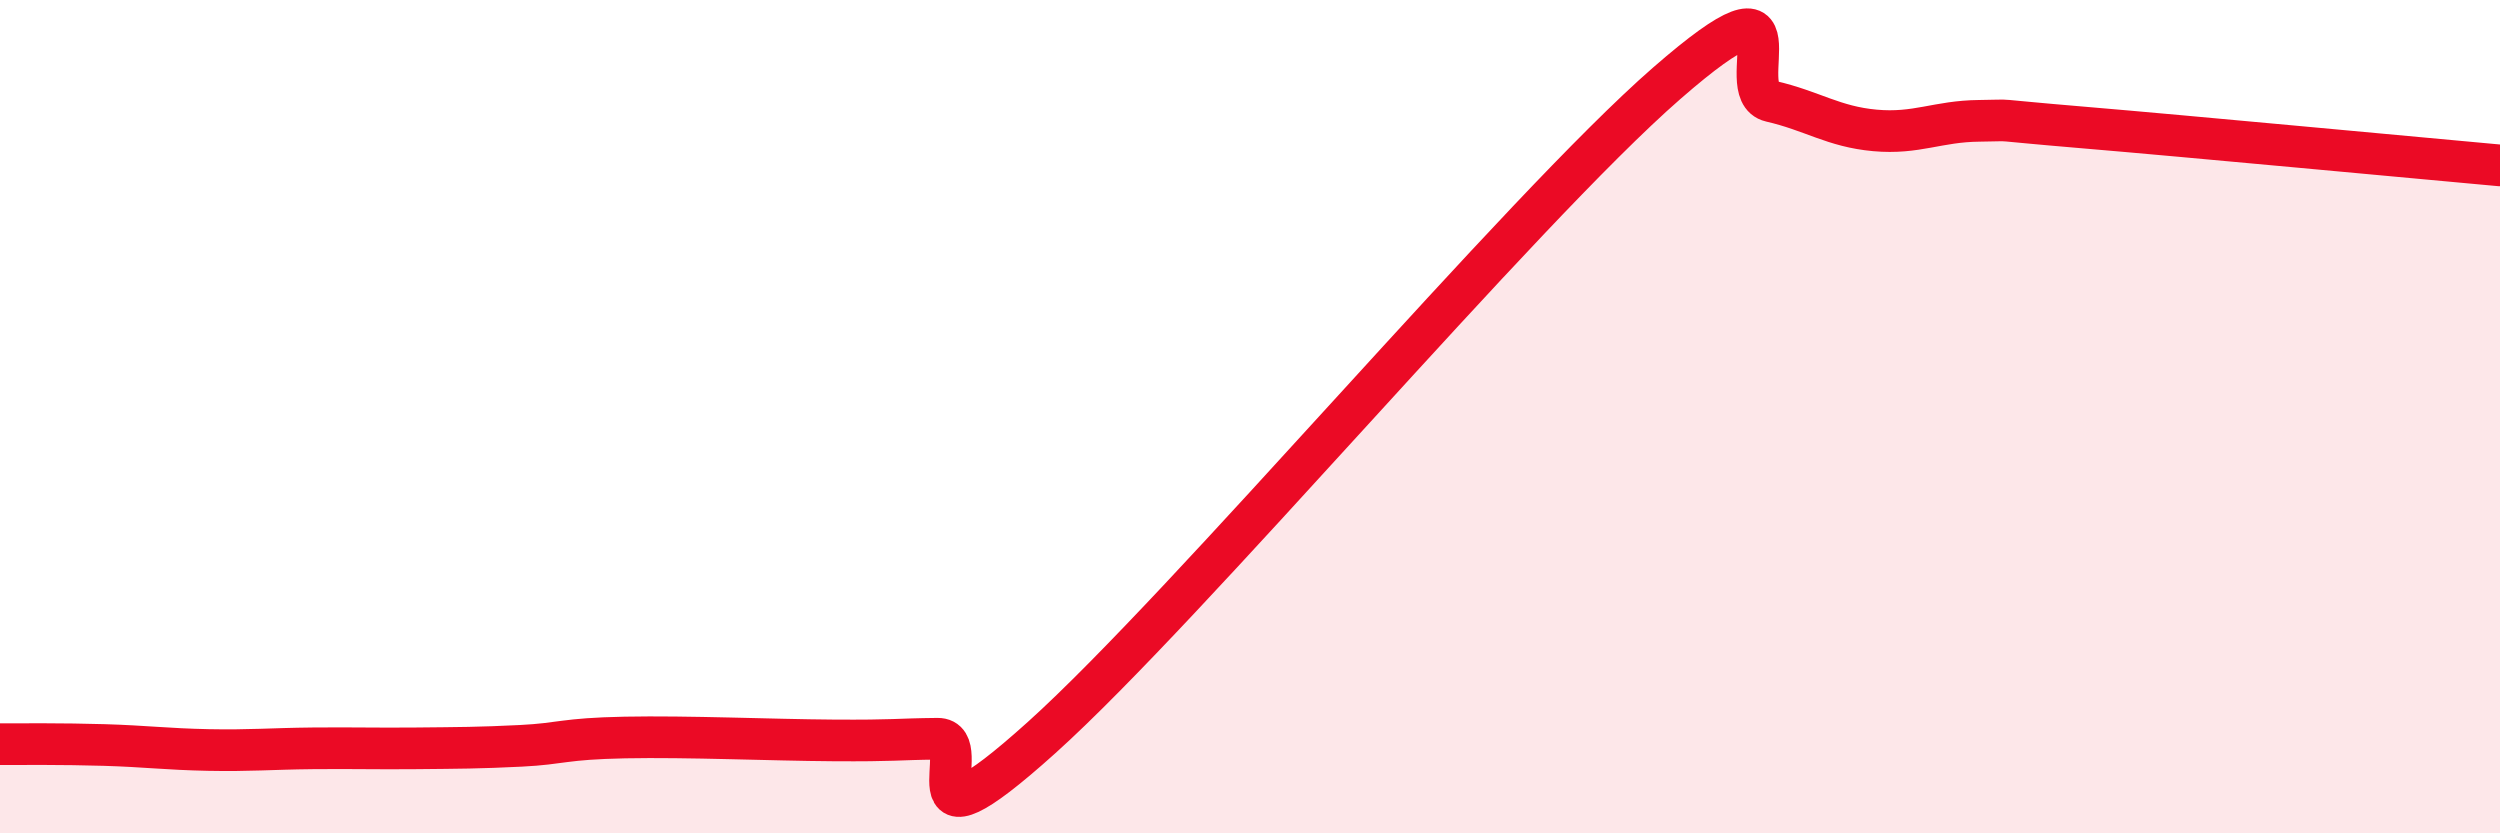 
    <svg width="60" height="20" viewBox="0 0 60 20" xmlns="http://www.w3.org/2000/svg">
      <path
        d="M 0,17.86 C 0.5,17.86 1.5,17.85 2.5,17.88 C 3.5,17.91 4,17.98 5,18 C 6,18.02 6.5,17.97 7.5,17.96 C 8.5,17.95 9,17.97 10,17.96 C 11,17.95 11.5,17.95 12.5,17.9 C 13.5,17.85 13.5,17.73 15,17.7 C 16.5,17.67 18.5,17.76 20,17.77 C 21.5,17.78 21.5,17.74 22.5,17.73 C 23.5,17.72 21.5,20.85 25,17.7 C 28.5,14.55 36.5,5.05 40,2 C 43.5,-1.05 41.5,2.2 42.5,2.43 C 43.5,2.66 44,3.04 45,3.13 C 46,3.22 46.5,2.91 47.5,2.9 C 48.5,2.89 47.5,2.85 50,3.06 C 52.5,3.27 58,3.79 60,3.97L60 20L0 20Z"
        fill="#EB0A25"
        opacity="0.1"
        stroke-linecap="round"
        stroke-linejoin="round"
      />
      <path
        d="M 0,17.86 C 0.5,17.86 1.5,17.85 2.5,17.88 C 3.5,17.91 4,17.98 5,18 C 6,18.02 6.5,17.97 7.5,17.96 C 8.5,17.95 9,17.97 10,17.96 C 11,17.95 11.5,17.95 12.5,17.9 C 13.5,17.85 13.5,17.73 15,17.7 C 16.5,17.67 18.5,17.76 20,17.77 C 21.5,17.78 21.5,17.74 22.5,17.73 C 23.5,17.72 21.5,20.85 25,17.7 C 28.5,14.55 36.5,5.05 40,2 C 43.5,-1.05 41.5,2.2 42.5,2.43 C 43.5,2.66 44,3.04 45,3.13 C 46,3.22 46.5,2.91 47.5,2.9 C 48.5,2.89 47.5,2.85 50,3.06 C 52.5,3.27 58,3.79 60,3.97"
        stroke="#EB0A25"
        stroke-width="1"
        fill="none"
        stroke-linecap="round"
        stroke-linejoin="round"
      />
    </svg>
  